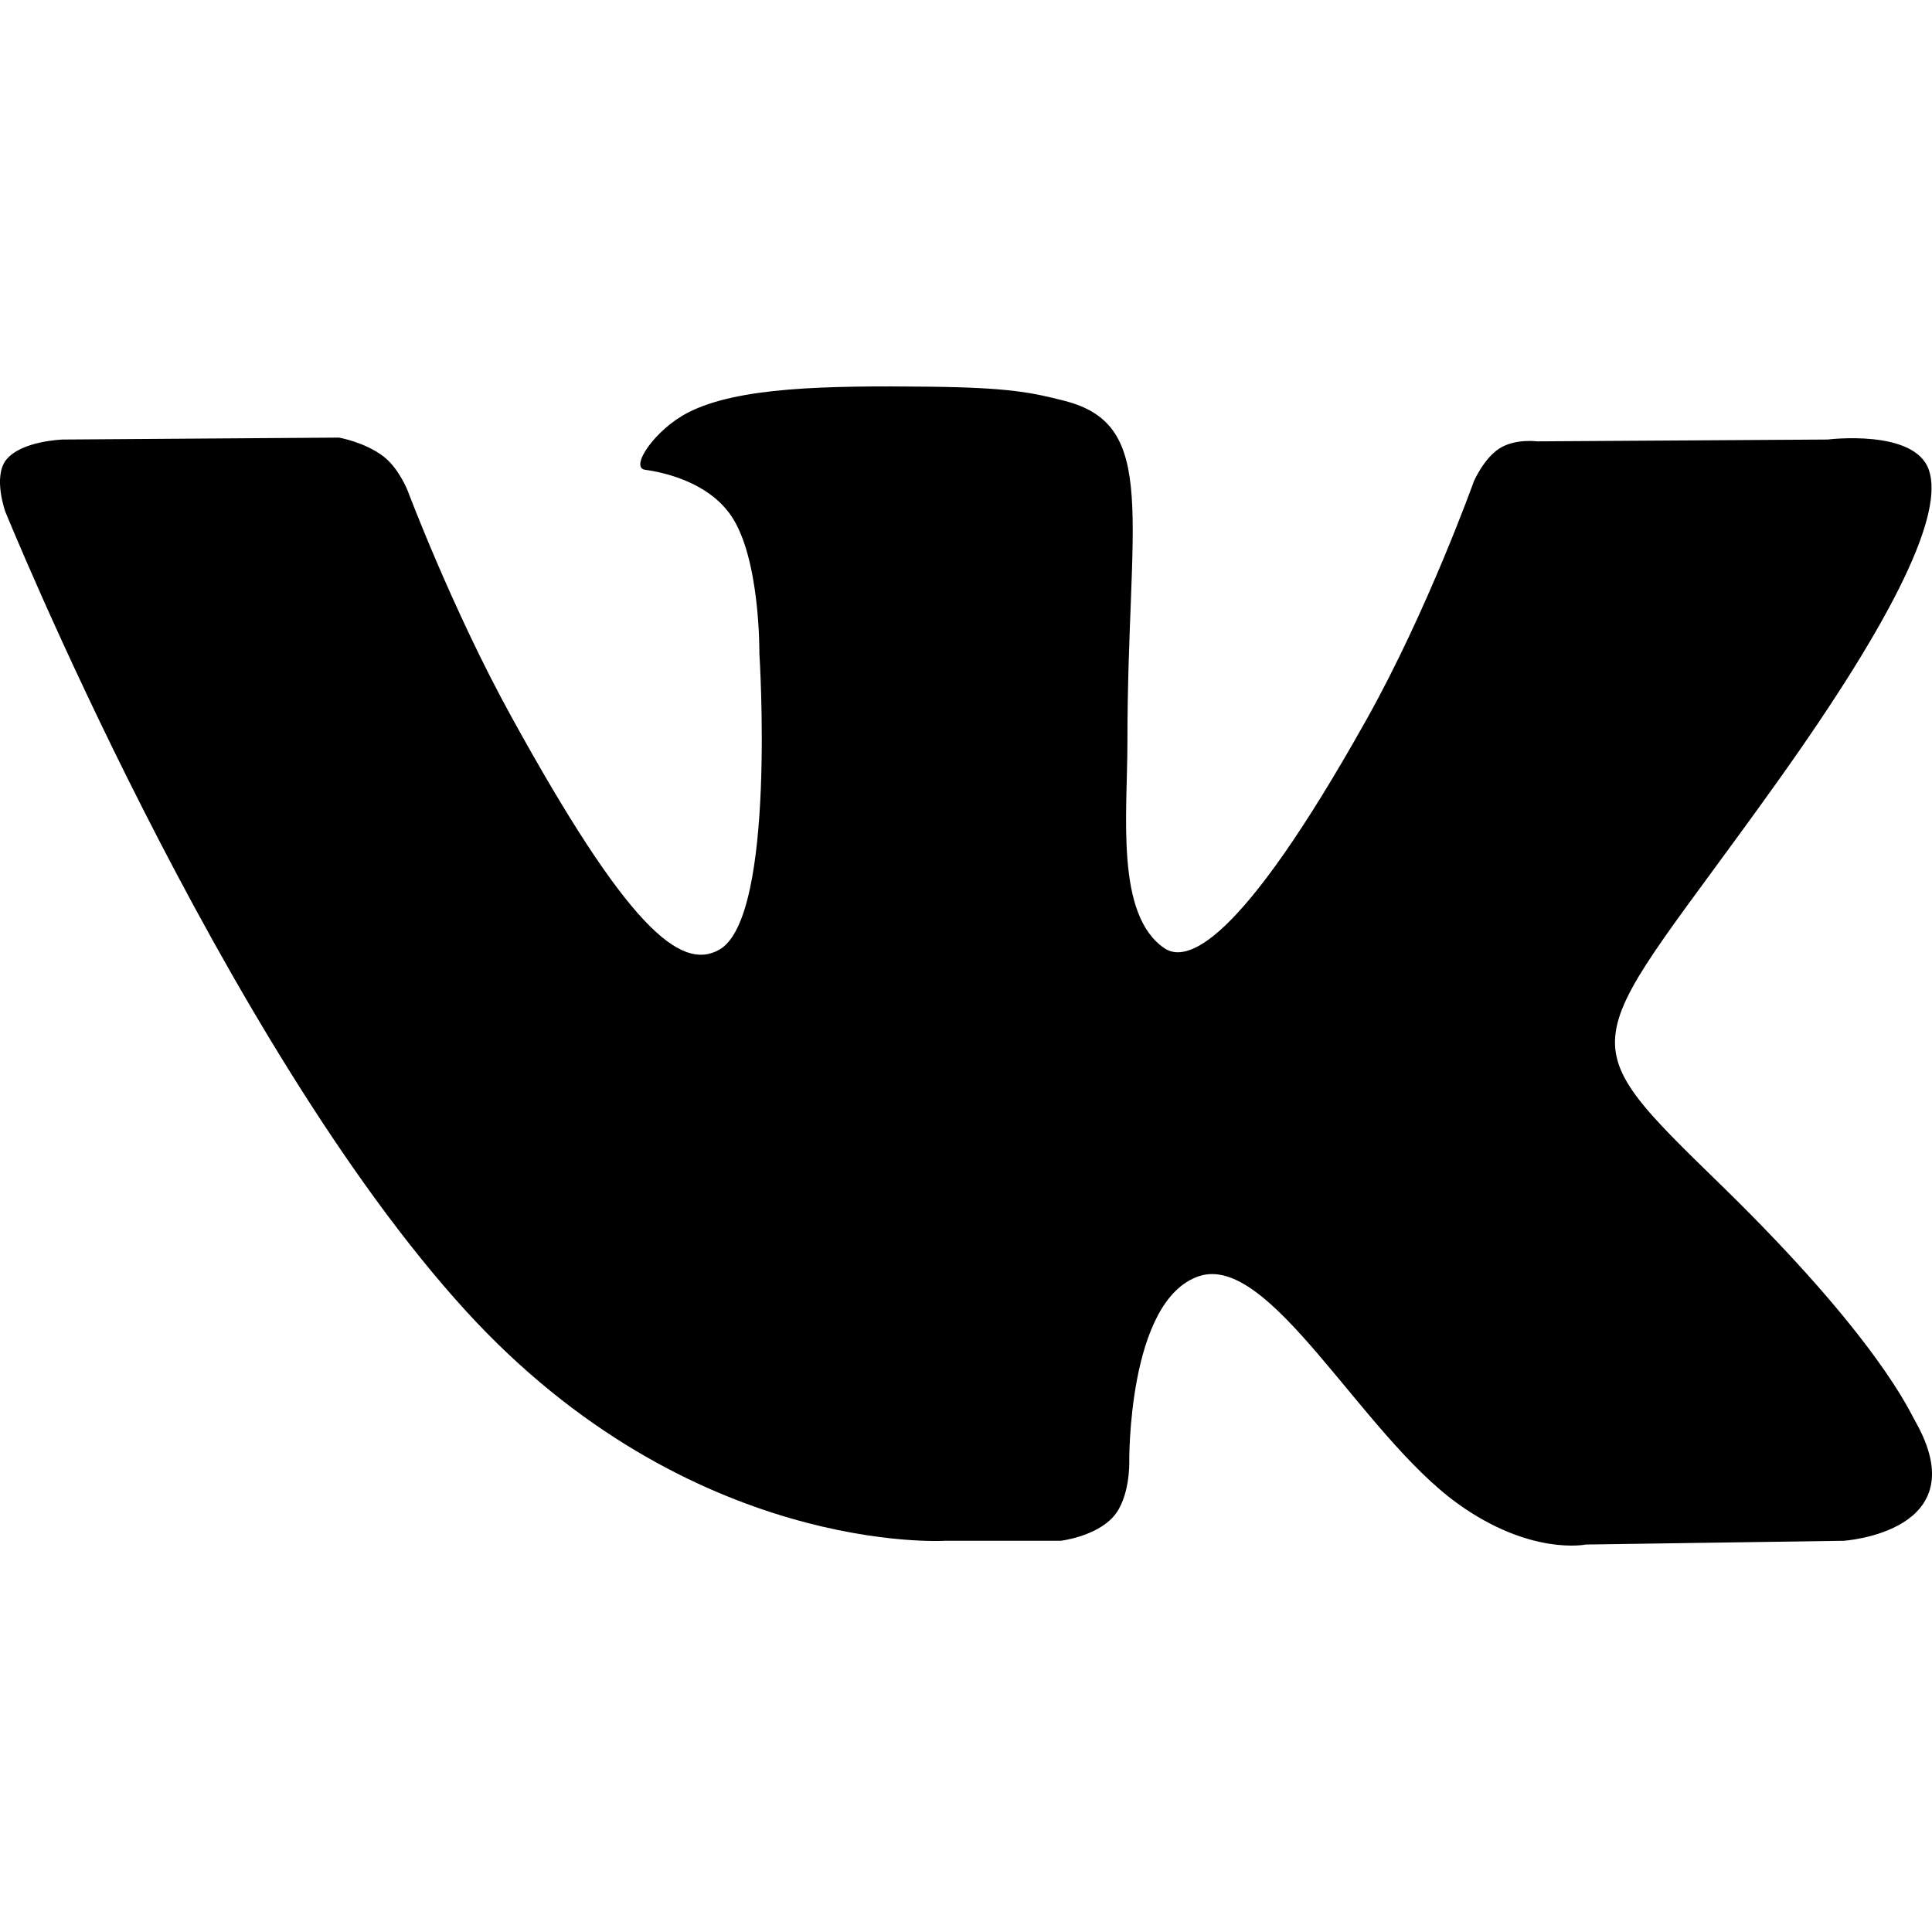 <?xml version="1.0" encoding="UTF-8"?> <svg xmlns="http://www.w3.org/2000/svg" width="20" height="20" viewBox="0 0 20 20" fill="none"> <path fill-rule="evenodd" clip-rule="evenodd" d="M10.981 15.95C10.981 15.95 11.342 15.908 11.527 15.699C11.696 15.508 11.69 15.146 11.69 15.146C11.69 15.146 11.668 13.46 12.412 13.211C13.146 12.966 14.088 14.842 15.087 15.563C15.842 16.108 16.416 15.989 16.416 15.989L19.087 15.95C19.087 15.95 20.484 15.859 19.822 14.704C19.767 14.609 19.435 13.849 17.836 12.287C16.16 10.653 16.385 10.917 18.402 8.089C19.631 6.367 20.122 5.315 19.968 4.866C19.823 4.436 18.919 4.55 18.919 4.55L15.912 4.569C15.912 4.569 15.689 4.538 15.524 4.641C15.362 4.743 15.258 4.981 15.258 4.981C15.258 4.981 14.782 6.313 14.147 7.447C12.808 9.838 12.273 9.964 12.054 9.816C11.544 9.47 11.671 8.425 11.671 7.684C11.671 5.366 12.006 4.4 11.021 4.15C10.694 4.066 10.454 4.012 9.617 4.003C8.544 3.991 7.636 4.007 7.122 4.271C6.779 4.447 6.515 4.84 6.677 4.863C6.875 4.89 7.325 4.99 7.564 5.332C7.872 5.773 7.861 6.763 7.861 6.763C7.861 6.763 8.038 9.491 7.448 9.83C7.043 10.062 6.487 9.588 5.293 7.418C4.681 6.307 4.22 5.079 4.22 5.079C4.22 5.079 4.13 4.849 3.971 4.726C3.778 4.577 3.509 4.53 3.509 4.53L0.652 4.55C0.652 4.55 0.223 4.562 0.065 4.759C-0.075 4.933 0.054 5.294 0.054 5.294C0.054 5.294 2.291 10.799 4.825 13.573C7.148 16.116 9.785 15.95 9.785 15.95H10.981Z" fill="black"></path> </svg> 